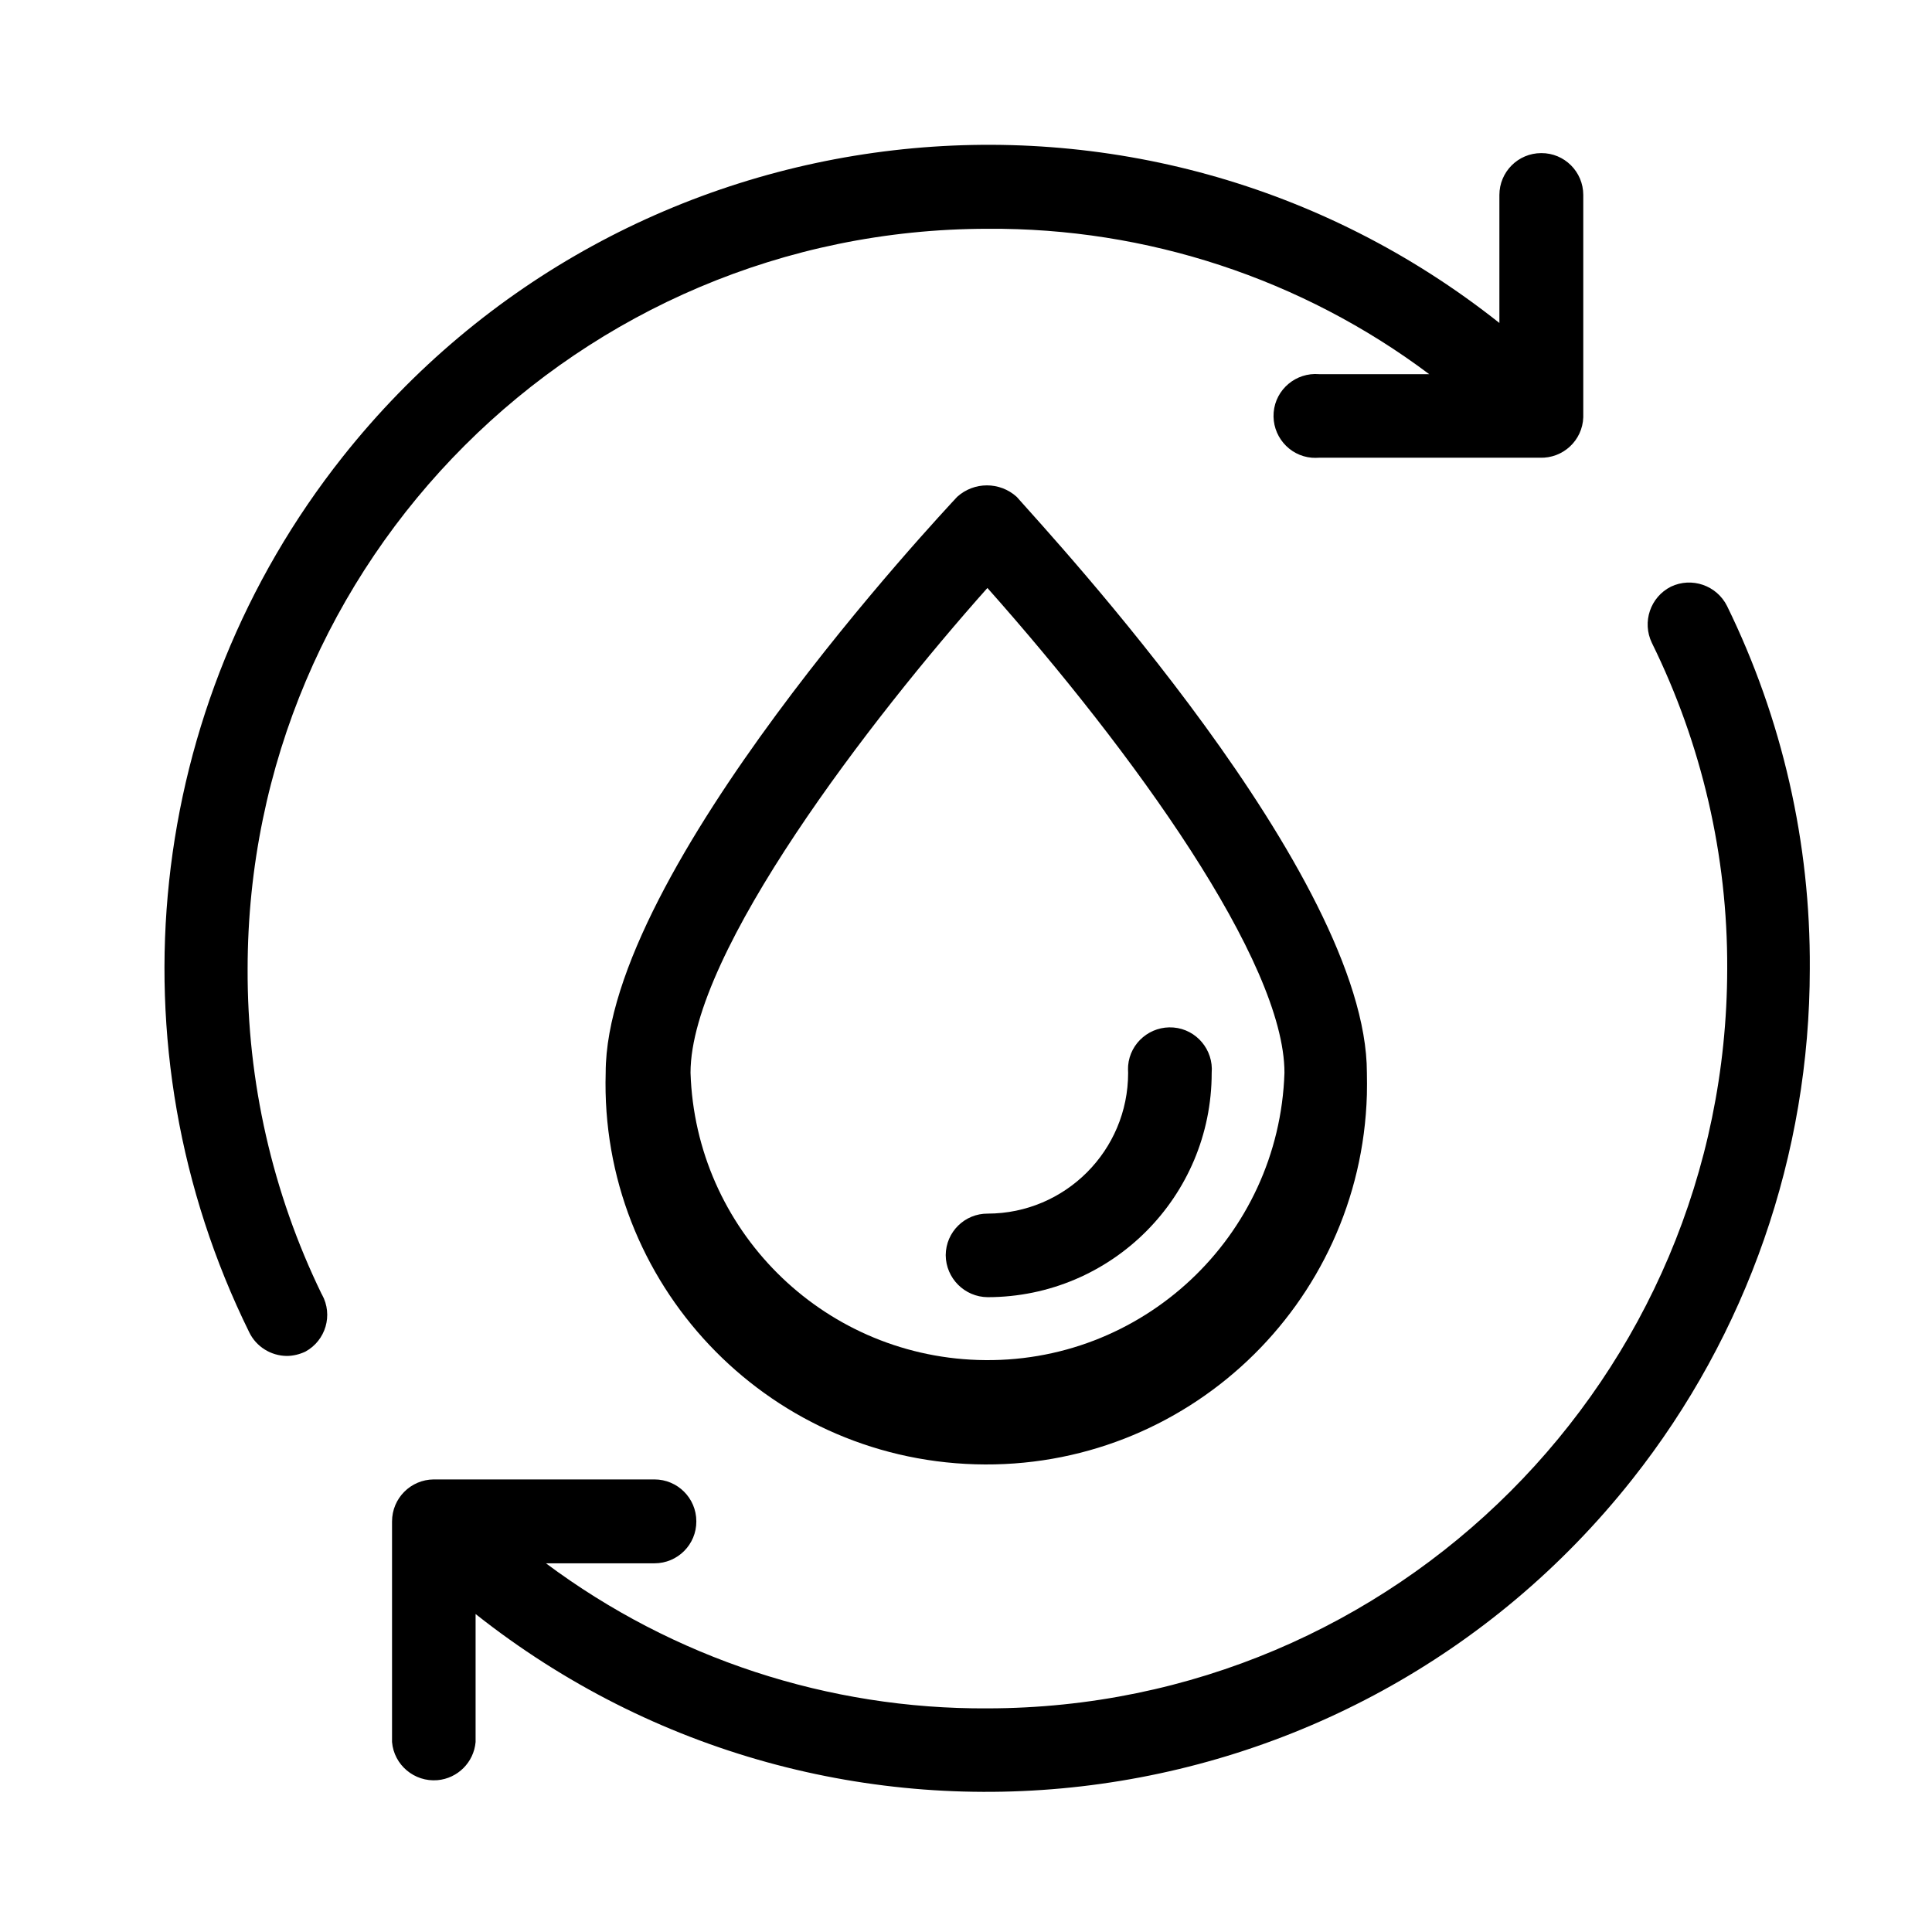 <?xml version="1.0" encoding="utf-8"?>
<!-- Generator: Adobe Illustrator 26.0.1, SVG Export Plug-In . SVG Version: 6.00 Build 0)  -->
<svg version="1.1" id="Layer_1" xmlns="http://www.w3.org/2000/svg" xmlns:xlink="http://www.w3.org/1999/xlink" x="0px" y="0px"
	 viewBox="0 0 1200 1200" style="enable-background:new 0 0 1200 1200;" xml:space="preserve">
<style type="text/css">
	.st0{display:none;}
</style>
<path class="st0" d="M120,772.8C87.6,684,81.6,588,100.8,495.6c20.4-94.8,66-182.4,134.4-252C432,42,754.8,38.4,956.4,235.2
	l10.8,10.8l-1.2-68.4c0-8.4,6-14.4,14.4-14.4c8.4,0,14.4,6,14.4,14.4l1.2,103.2c0,8.4-6,14.4-14.4,14.4l-103.2,1.2
	c-8.4,0-14.4-6-14.4-14.4s6-14.4,14.4-14.4l68.4-1.2L936,255.6c-92.4-88.8-213.6-138-342-136.8c-128.4,2.4-248.4,52.8-338.4,145.2
	C126,397.2,85.2,588,147.6,763.2c2.4,7.2-1.2,15.6-8.4,19.2c-1.2,0-3.6,1.2-4.8,1.2C127.2,782.4,122.4,778.8,120,772.8L120,772.8z
	 M944.4,936c-186,189.6-490.8,193.2-680.4,8.4l-10.8-10.8l68.4-1.2c8.4,0,14.4-7.2,14.4-14.4c0-8.4-7.2-14.4-14.4-14.4l-103.2,1.2
	c-8.4,0-14.4,7.2-14.4,14.4l1.2,103.2c0,8.4,7.2,14.4,14.4,14.4c8.4,0,14.4-7.2,14.4-14.4l-1.2-68.4l10.8,10.8
	C343.2,1062,471.6,1110,600,1110c132,0,265.2-51.6,364.8-153.6c68.4-69.6,115.2-157.2,134.4-252c19.2-92.4,13.2-188.4-19.2-277.2
	c-2.4-7.2-10.8-12-19.2-8.4c-7.2,2.4-12,10.8-8.4,19.2C1114.8,612,1074,802.8,944.4,936L944.4,936z M430.8,414
	c2.4-2.4,3.6-6,2.4-8.4l-10.8-40.8c-4.8-16.8,3.6-34.8,20.4-42l51.6-24c4.8-2.4,9.6-3.6,15.6-3.6c12,0,22.8,6,30,15.6l24,34.8
	c1.2,2.4,4.8,3.6,8.4,3.6c14.4-1.2,27.6-2.4,42-1.2c3.6,0,7.2-1.2,8.4-4.8l20.4-36c6-10.8,18-18,31.2-18c4.8,0,8.4,1.2,13.2,2.4
	l52.8,20.4c16.8,6,26.4,24,22.8,40.8l-8.4,42c0,3.6,1.2,6,3.6,8.4c9.6,8.4,20.4,16.8,28.8,27.6c2.4,2.4,6,3.6,8.4,2.4l40.8-10.8
	c18-4.8,36,4.8,42,20.4l24,51.6c7.2,15.6,2.4,34.8-13.2,45.6l-36,24c-2.4,1.2-3.6,4.8-3.6,8.4c1.2,13.2,2.4,26.4,1.2,39.6
	c0,3.6,1.2,6,4.8,8.4l36,21.6c15.6,8.4,21.6,27.6,15.6,44.4L888,738c-4.8,14.4-19.2,24-34.8,24c-2.4,0-4.8,0-7.2-1.2l-42-8.4
	c-3.6-1.2-6,1.2-8.4,3.6c-8.4,10.8-16.8,20.4-27.6,28.8c-2.4,2.4-3.6,6-2.4,8.4l10.8,40.8c4.8,16.8-3.6,34.8-20.4,42l-51.6,24
	c-4.8,2.4-9.6,3.6-15.6,3.6c-12,0-22.8-6-30-15.6l-24-36c-1.2-2.4-4.8-3.6-8.4-3.6c-13.2,1.2-25.2,2.4-38.4,1.2
	c-3.6,0-7.2,1.2-8.4,4.8L558,891.6c-6,10.8-19.2,18-31.2,18c-4.8,0-8.4-1.2-13.2-2.4l-52.8-20.4c-16.8-6-26.4-24-22.8-40.8l8.4-42
	c1.2-3.6-1.2-6-3.6-8.4c-10.8-8.4-20.4-18-30-27.6c-2.4-2.4-6-3.6-8.4-2.4l-40.8,10.8c-16.8,4.8-34.8-4.8-42-20.4l-24-51.6
	c-7.2-15.6-2.4-34.8,13.2-45.6l36-24c2.4-2.4,3.6-4.8,3.6-8.4c-1.2-13.2-2.4-26.4-1.2-40.8c0-3.6-1.2-6-4.8-8.4l-37.2-21.6
	c-15.6-8.4-21.6-27.6-15.6-44.4l20.4-52.8v-1.2c6-13.2,19.2-22.8,33.6-22.8c2.4,0,4.8,0,7.2,1.2l42,8.4c3.6,1.2,6-1.2,8.4-3.6
	C411.6,433.2,421.2,422.4,430.8,414L430.8,414z M426,462c-8.4,10.8-22.8,16.8-37.2,14.4l-42-8.4h-1.2c-2.4,0-6,2.4-7.2,4.8
	l-19.2,52.8c-1.2,3.6,0,7.2,3.6,8.4l37.2,21.6c12,7.2,19.2,20.4,19.2,34.8c0,12,0,24,1.2,36c1.2,14.4-4.8,27.6-16.8,36l-34.8,24
	c-2.4,2.4-3.6,6-2.4,8.4l24,51.6c1.2,3.6,4.8,4.8,8.4,3.6l40.8-10.8c3.6-1.2,6-1.2,9.6-1.2c10.8,0,20.4,4.8,28.8,12
	c8.4,8.4,16.8,16.8,26.4,24c10.8,8.4,16.8,22.8,14.4,37.2L468,852c-1.2,3.6,1.2,7.2,4.8,8.4l52.8,20.4c3.6,1.2,7.2,0,8.4-3.6
	l21.6-37.2c7.2-12,20.4-19.2,34.8-19.2c10.8,0,22.8,0,33.6-1.2c14.4-1.2,27.6,4.8,36,16.8l24,36c2.4,2.4,6,3.6,8.4,2.4l51.6-24
	c3.6-1.2,4.8-4.8,3.6-8.4l-10.8-40.8c-3.6-14.4,1.2-28.8,10.8-38.4c8.4-8.4,16.8-16.8,24-25.2c8.4-10.8,22.8-16.8,37.2-14.4l42,8.4
	c3.6,1.2,7.2-1.2,8.4-4.8l20.4-52.8c1.2-3.6,0-7.2-3.6-8.4l-36-21.6c-12-7.2-19.2-20.4-19.2-34.8c1.2-12,0-24-1.2-34.8
	c-1.2-14.4,4.8-27.6,16.8-36l36-24c2.4-2.4,3.6-6,2.4-8.4l-24-51.6c-1.2-3.6-4.8-4.8-8.4-3.6L804,462c-13.2,3.6-28.8-1.2-38.4-10.8
	c-8.4-8.4-16.8-16.8-25.2-24c-10.8-8.4-16.8-22.8-14.4-37.2l8.4-42c1.2-3.6-1.2-7.2-4.8-8.4l-52.8-20.4c-3.6-1.2-7.2,0-8.4,3.6
	l-20.4,36c-7.2,12-20.4,19.2-34.8,19.2c-12-1.2-24,0-36,1.2c-14.4,1.2-28.8-4.8-36-16.8l-24-34.8c-2.4-2.4-6-3.6-8.4-2.4l-51.6,24
	c-3.6,1.2-4.8,4.8-3.6,8.4l10.8,40.8c3.6,13.2-1.2,28.8-10.8,38.4C441.6,442.8,433.2,452.4,426,462L426,462z M493.2,649.2
	c-13.2-28.8-15.6-60-4.8-90c16.8-46.8,61.2-78,110.4-78c13.2,0,26.4,2.4,39.6,7.2c30,10.8,54,32.4,67.2,60c13.2,28.8,15.6,60,4.8,90
	c-16.8,46.8-61.2,78-110.4,78c-13.2,0-26.4-2.4-39.6-7.2C531.6,699.6,507.6,678,493.2,649.2L493.2,649.2z M520.8,637.2
	c9.6,21.6,27.6,37.2,50.4,45.6c9.6,3.6,19.2,4.8,30,4.8c37.2,0,70.8-24,82.8-58.8c8.4-22.8,7.2-46.8-3.6-67.2
	c-9.6-21.6-27.6-37.2-50.4-45.6c-9.6-3.6-19.2-4.8-30-4.8c-37.2,0-70.8,24-82.8,58.8C508.8,591.6,510,615.6,520.8,637.2L520.8,637.2
	z"/>
<path d="M587.4,779.6c0.1,14.3,11.7,26,26.1,26.1c76.9-0.1,139.1-62.4,139.1-139.3c1.2-14.3-9.4-27-23.7-28.2
	c-14.3-1.2-27,9.4-28.2,23.7c-0.1,1.5-0.1,3,0,4.5c0,48.2-39,87.3-87.2,87.4C599.2,753.7,587.5,765.2,587.4,779.6z"/>
<path d="M153.8,601.7c0.2-253.8,205.9-459.4,459.6-459.6c98.8-0.7,195.2,31,274.3,90.3h-68.4c-14.3-1.2-27,9.4-28.2,23.7
	c-1.2,14.3,9.4,27,23.7,28.2c1.5,0.1,3,0.1,4.5,0h137.1c14.4,0.5,26.5-10.7,27-25.1c0-0.3,0-0.7,0-1V121.1c0-14.4-11.7-26.1-26.1-26
	c-14.4,0-26,11.7-26,26v79.5C710,25.1,388.3,62.4,212.8,283.8c-122.7,154.8-145.3,366.5-58,543.7c4.3,8.9,13.4,14.6,23.3,14.7
	c4,0,8-1,11.6-2.7c12.6-6.9,17.3-22.7,10.3-35.4c-0.1-0.1-0.1-0.2-0.2-0.3C169.2,740.9,153.5,671.7,153.8,601.7z"/>
<path d="M1072.7,376.4c-6.4-12.8-21.9-18.2-34.9-12c-12.8,6.5-18,22-11.8,34.9c31,62.9,47.1,132.2,46.8,202.4
	c-0.3,253.6-205.8,459.1-459.4,459.4c-98.8,0.6-195.1-31-274.3-90.1h67.4c14.4,0,26.1-11.7,26-26.1c0-14.4-11.7-26-26-26H269.4
	c-14.3,0.1-25.9,11.7-25.9,26.1V1082c1.2,14.3,13.9,24.9,28.2,23.7c12.6-1.1,22.6-11.1,23.7-23.7v-79.5
	c221.4,175.3,543,137.9,718.3-83.5c71.5-90.3,110.4-202.1,110.4-317.3C1124.6,523.6,1107,446.5,1072.7,376.4z"/>
<path d="M594.5,308.6c-8.8,9.6-218.3,232.2-218.3,357.7c-3.8,130.5,99,239.4,229.6,243.2c130.5,3.8,239.4-99,243.2-229.6
	c0.1-4.5,0.1-9.1,0-13.6c0-122.4-195.9-333.1-217.5-357.7C621,299.1,605,299.1,594.5,308.6z M797.8,666.3
	c-3.3,101.9-88.6,181.8-190.5,178.4c-97.2-3.2-175.3-81.2-178.4-178.4c0-74.8,112.7-220.6,184.4-301.1
	C703.8,467.1,797.8,597.2,797.8,666.3z"/>
</svg>
